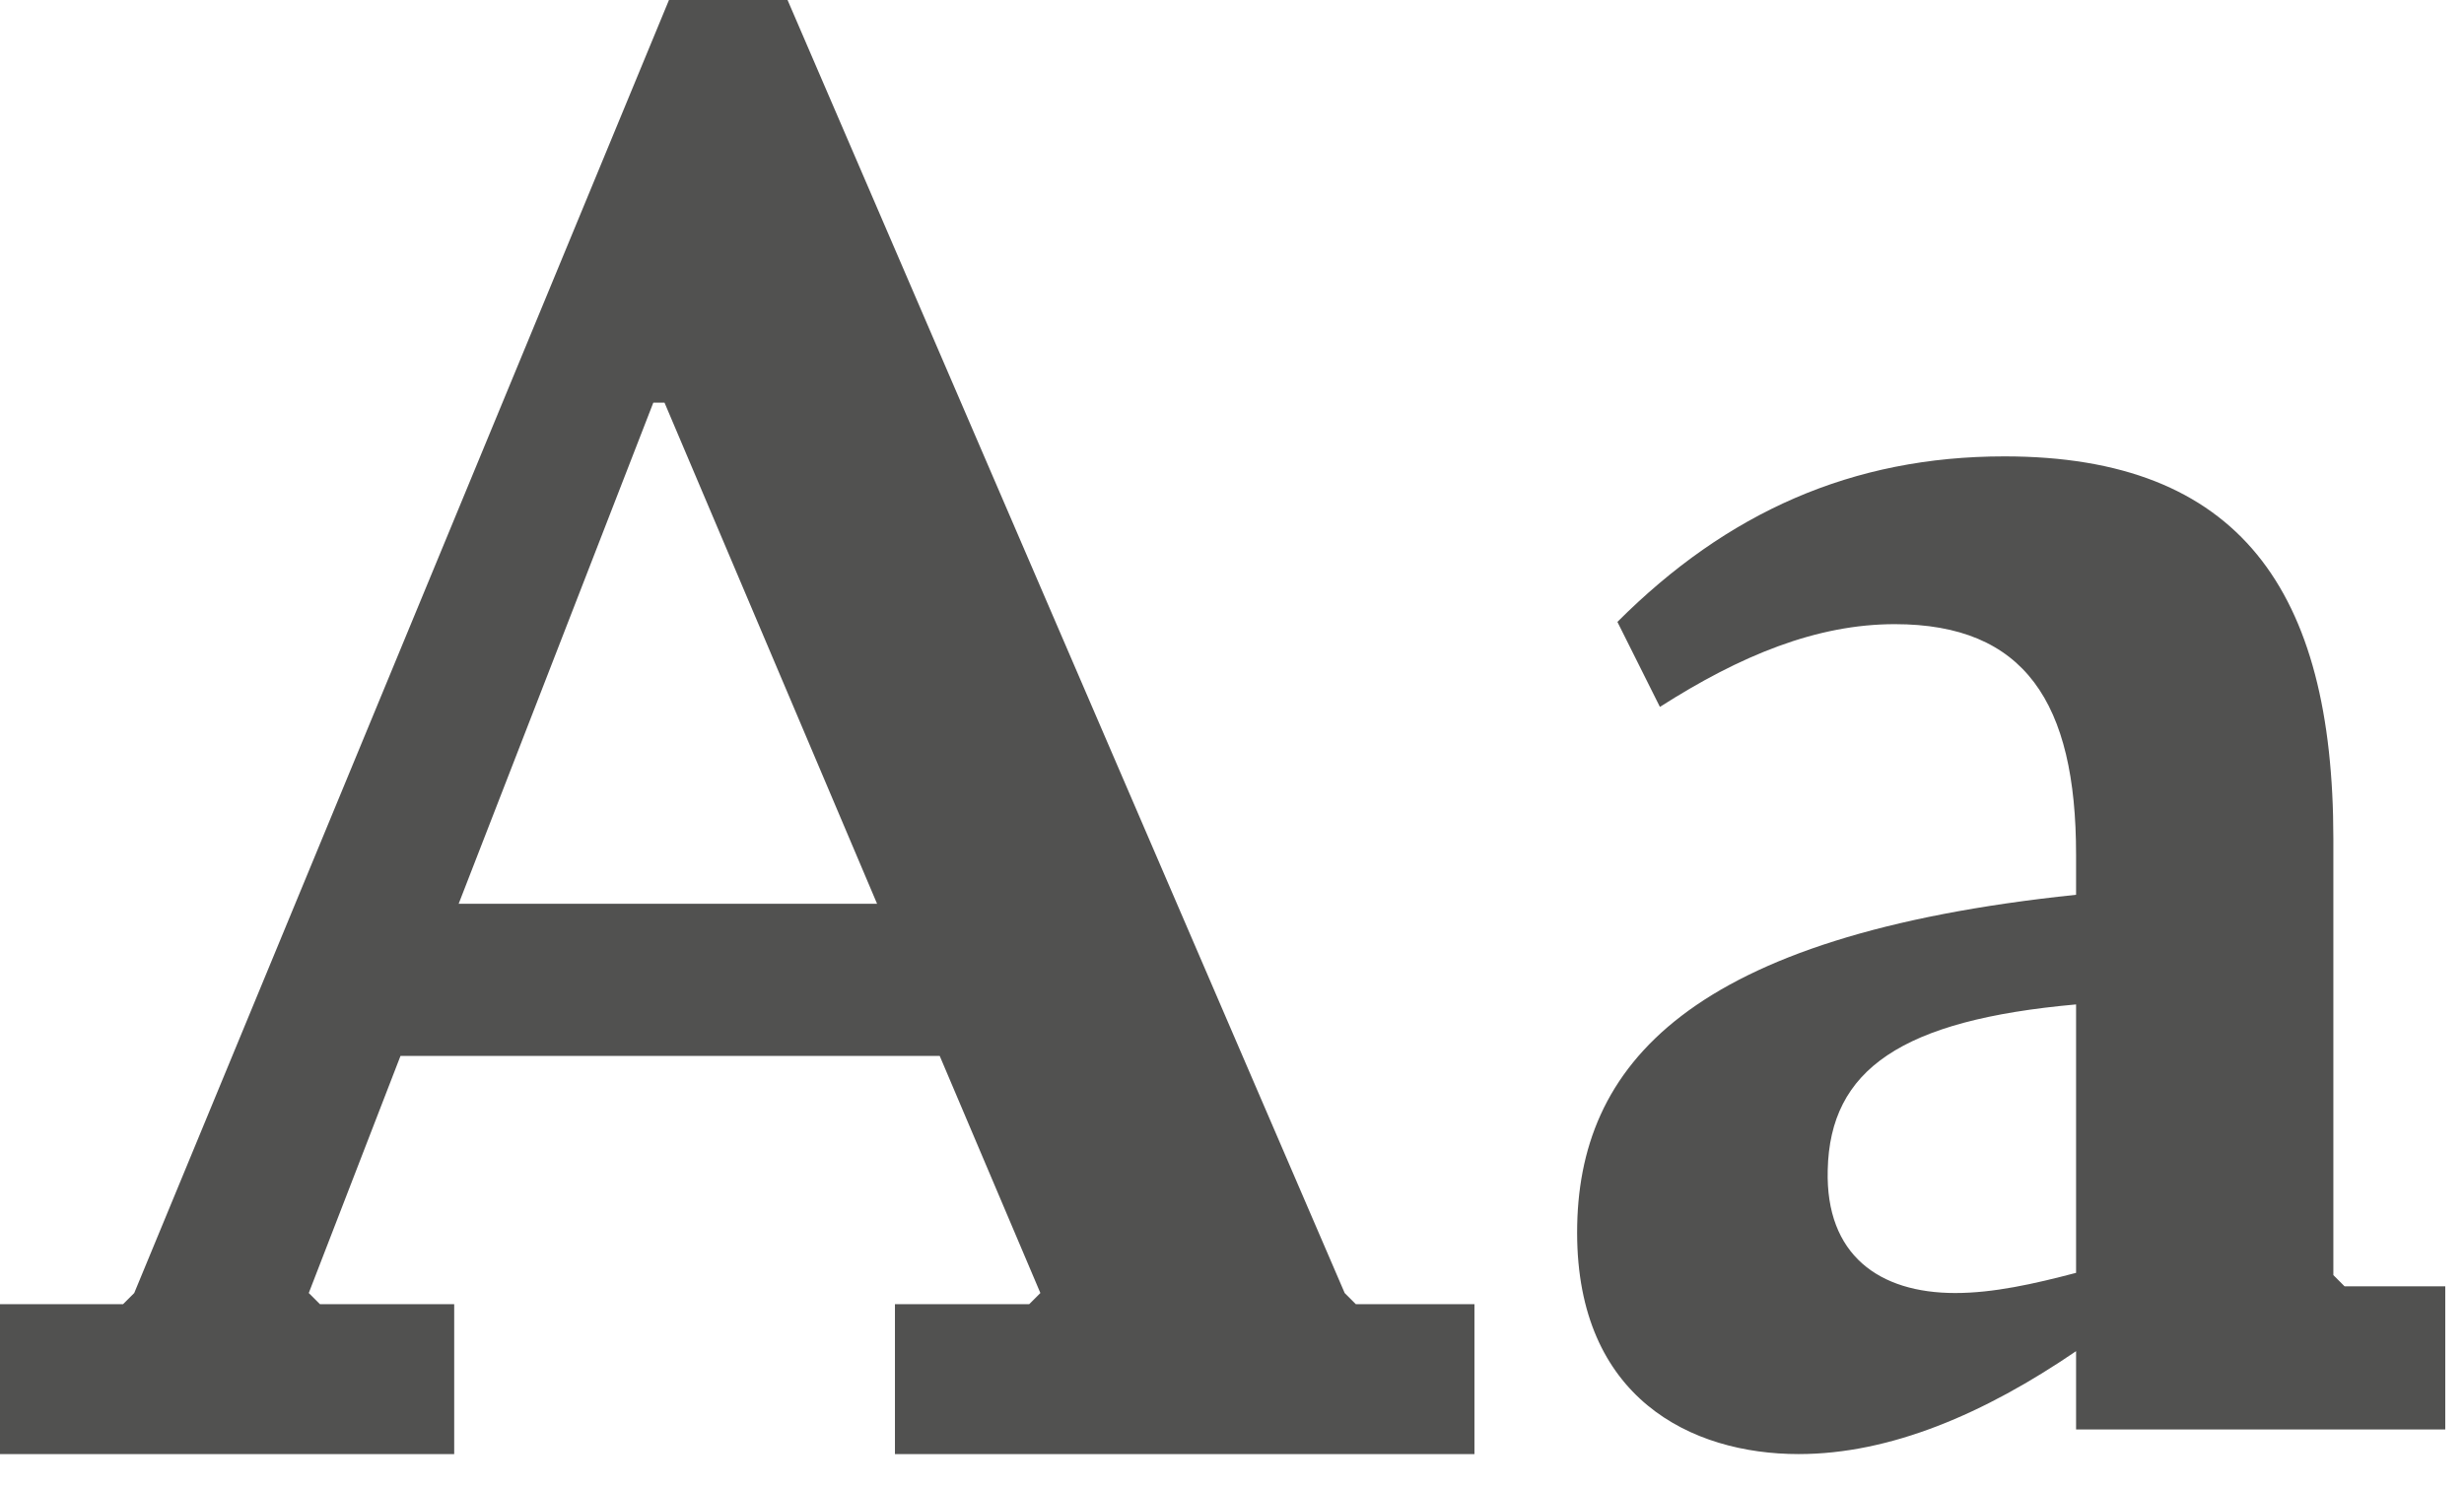 <svg width="48" height="29" viewBox="0 0 48 29" fill="none" xmlns="http://www.w3.org/2000/svg">
<path d="M26.413 25.411H28.723V28.331H17.434V25.411H20.049L20.267 25.193L18.306 20.573H7.802L6.015 25.193L6.233 25.411H8.848V28.331H0V25.411H2.397L2.615 25.193L13.032 0H15.342L26.195 25.193L26.413 25.411ZM8.935 17.609H17.086L12.945 7.845H12.727L8.935 17.609Z" fill="#515150"/>
<path d="M45.673 25.062H47.635V27.851H40.443V26.326C38.656 27.546 36.825 28.331 35.038 28.331C32.946 28.331 30.723 27.241 30.723 24.016C30.723 20.747 32.902 18.219 40.443 17.434V16.65C40.443 13.686 39.44 12.161 36.912 12.161C35.387 12.161 33.905 12.771 32.336 13.773L31.508 12.117C33.643 9.981 36.084 8.892 39.048 8.892C43.625 8.892 45.455 11.507 45.455 16.345V24.844L45.673 25.062ZM38.089 25.193C38.83 25.193 39.615 25.018 40.443 24.8V19.57C37.043 19.875 35.648 20.834 35.605 22.796C35.561 24.452 36.607 25.193 38.089 25.193Z" fill="#515150"/>
</svg>
